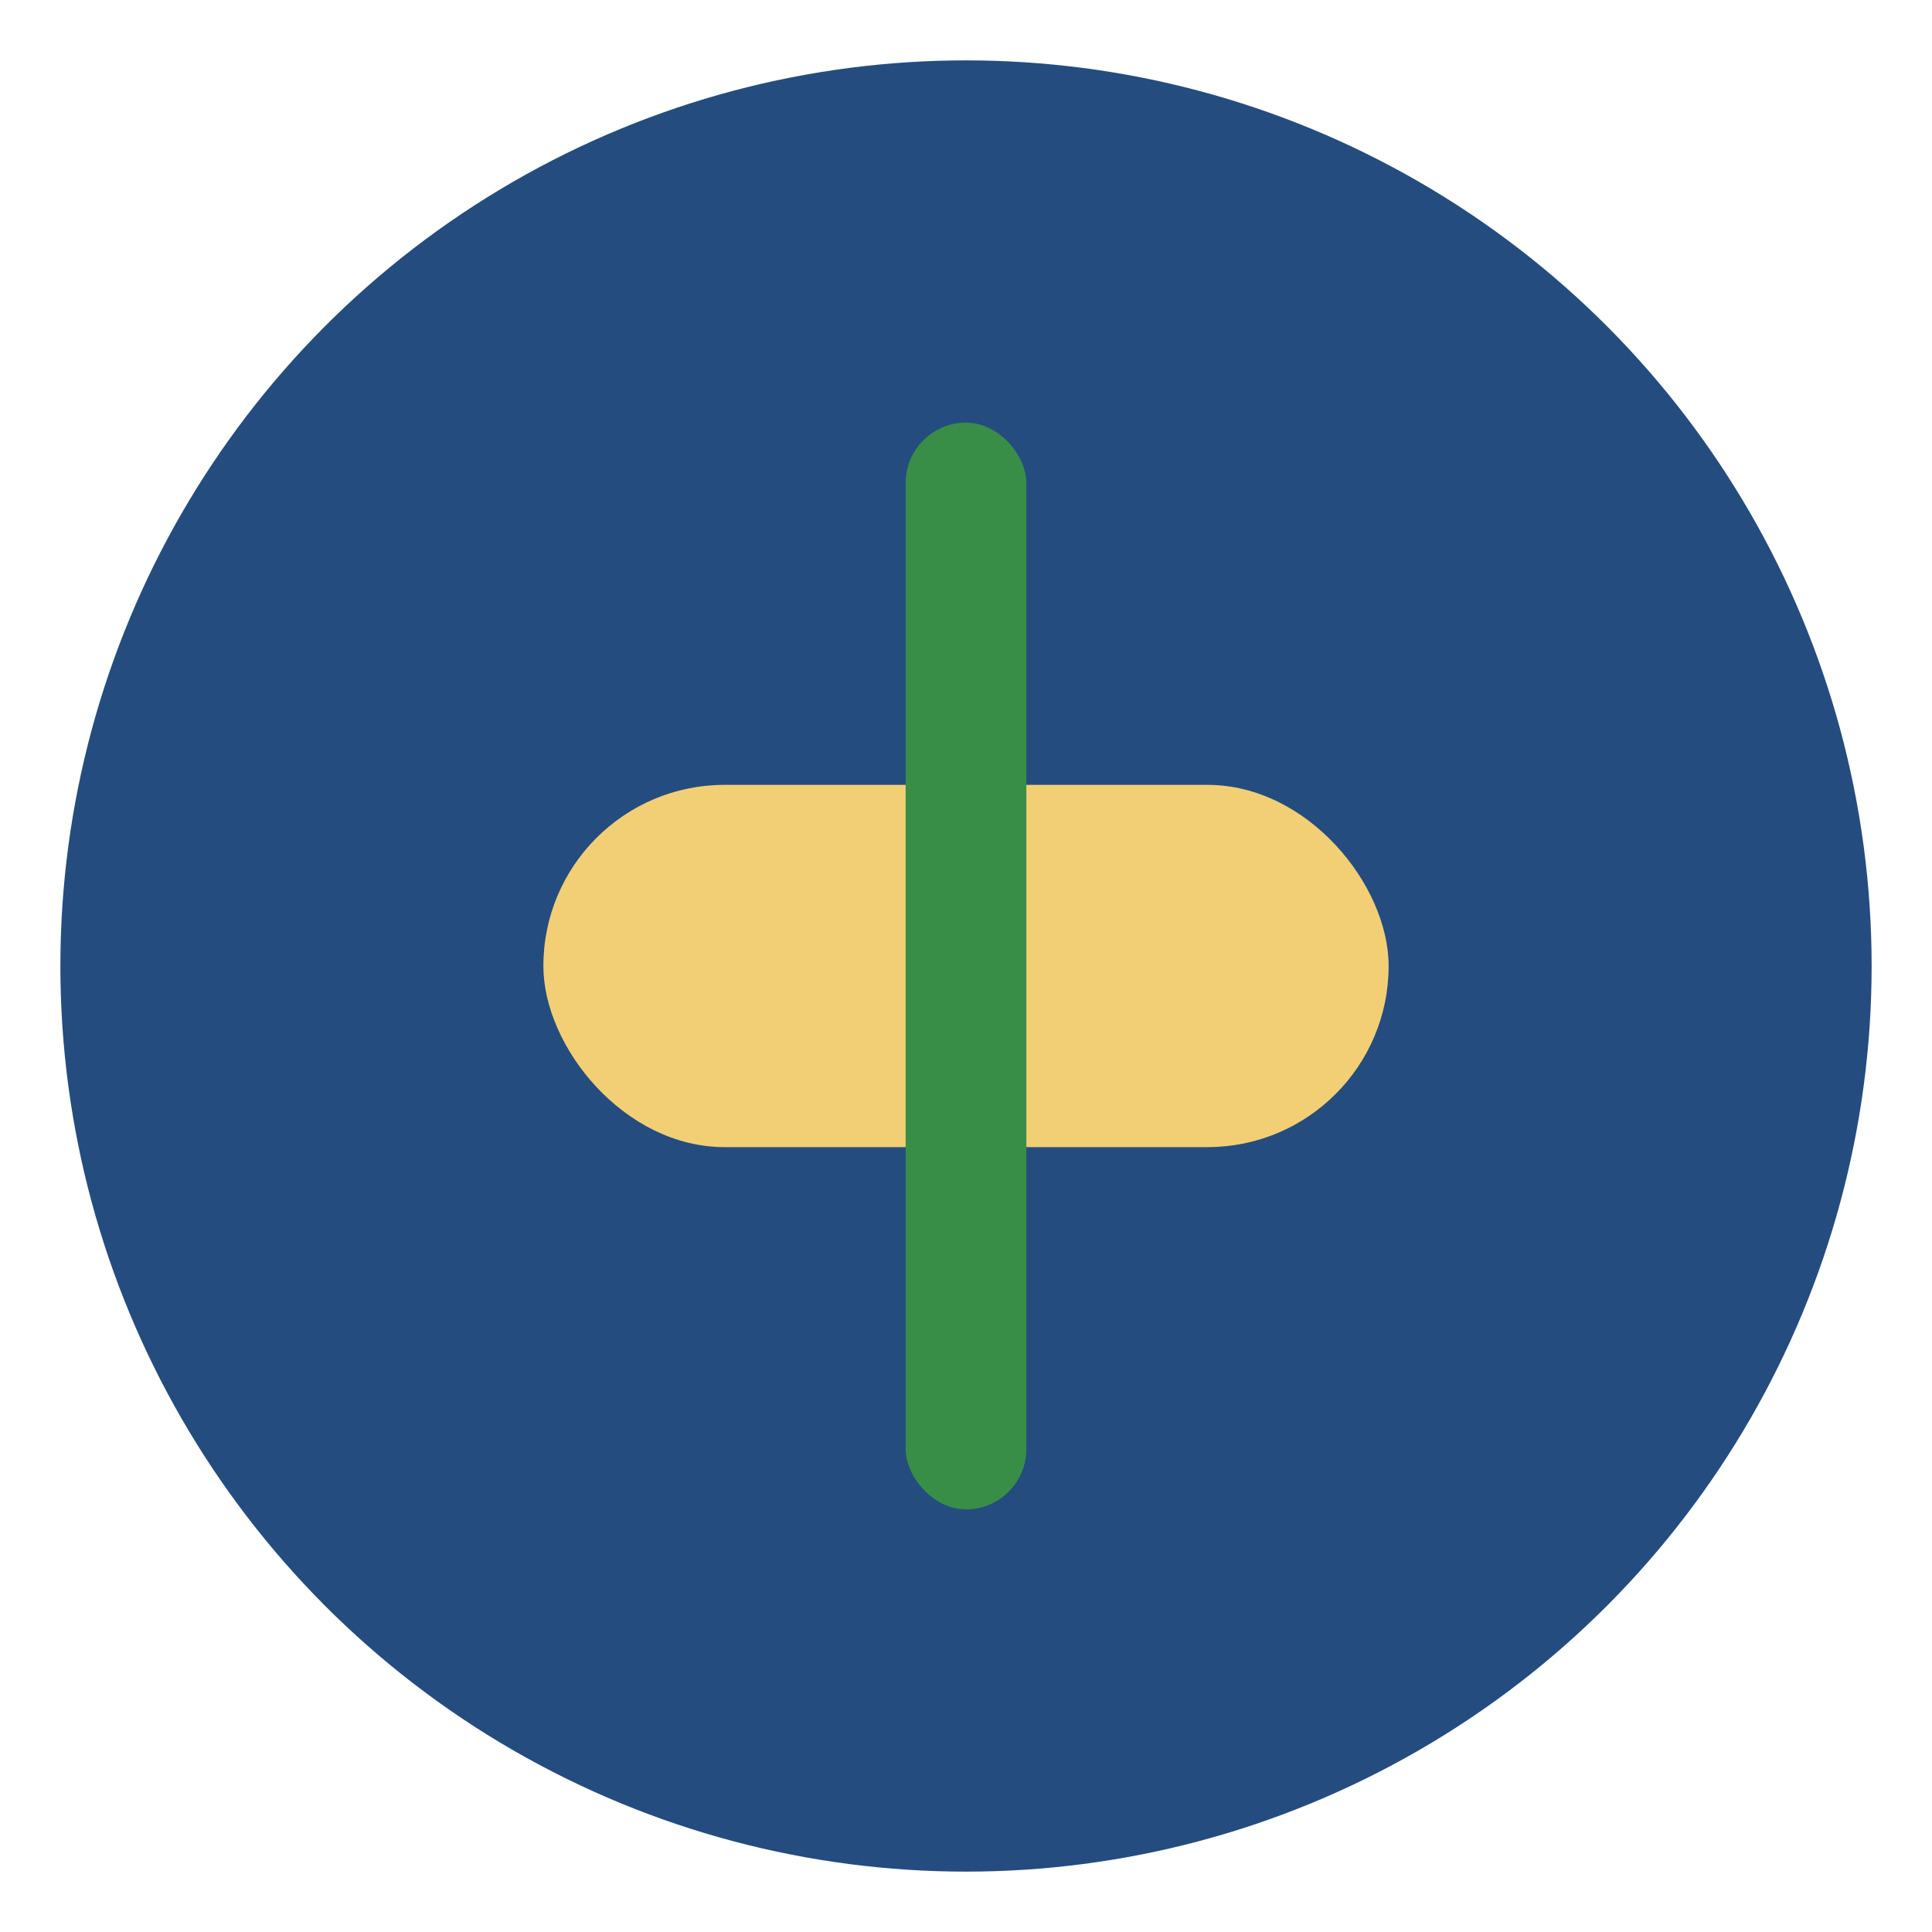 <?xml version="1.0" encoding="UTF-8"?>
<svg xmlns="http://www.w3.org/2000/svg" width="32" height="32" viewBox="0 0 32 32"><circle cx="16" cy="16" r="15" fill="#244C7F"/><rect x="9" y="13" width="14" height="6" rx="3" fill="#F2CF74"/><rect x="15" y="7" width="2" height="18" rx="1" fill="#388E46"/></svg>